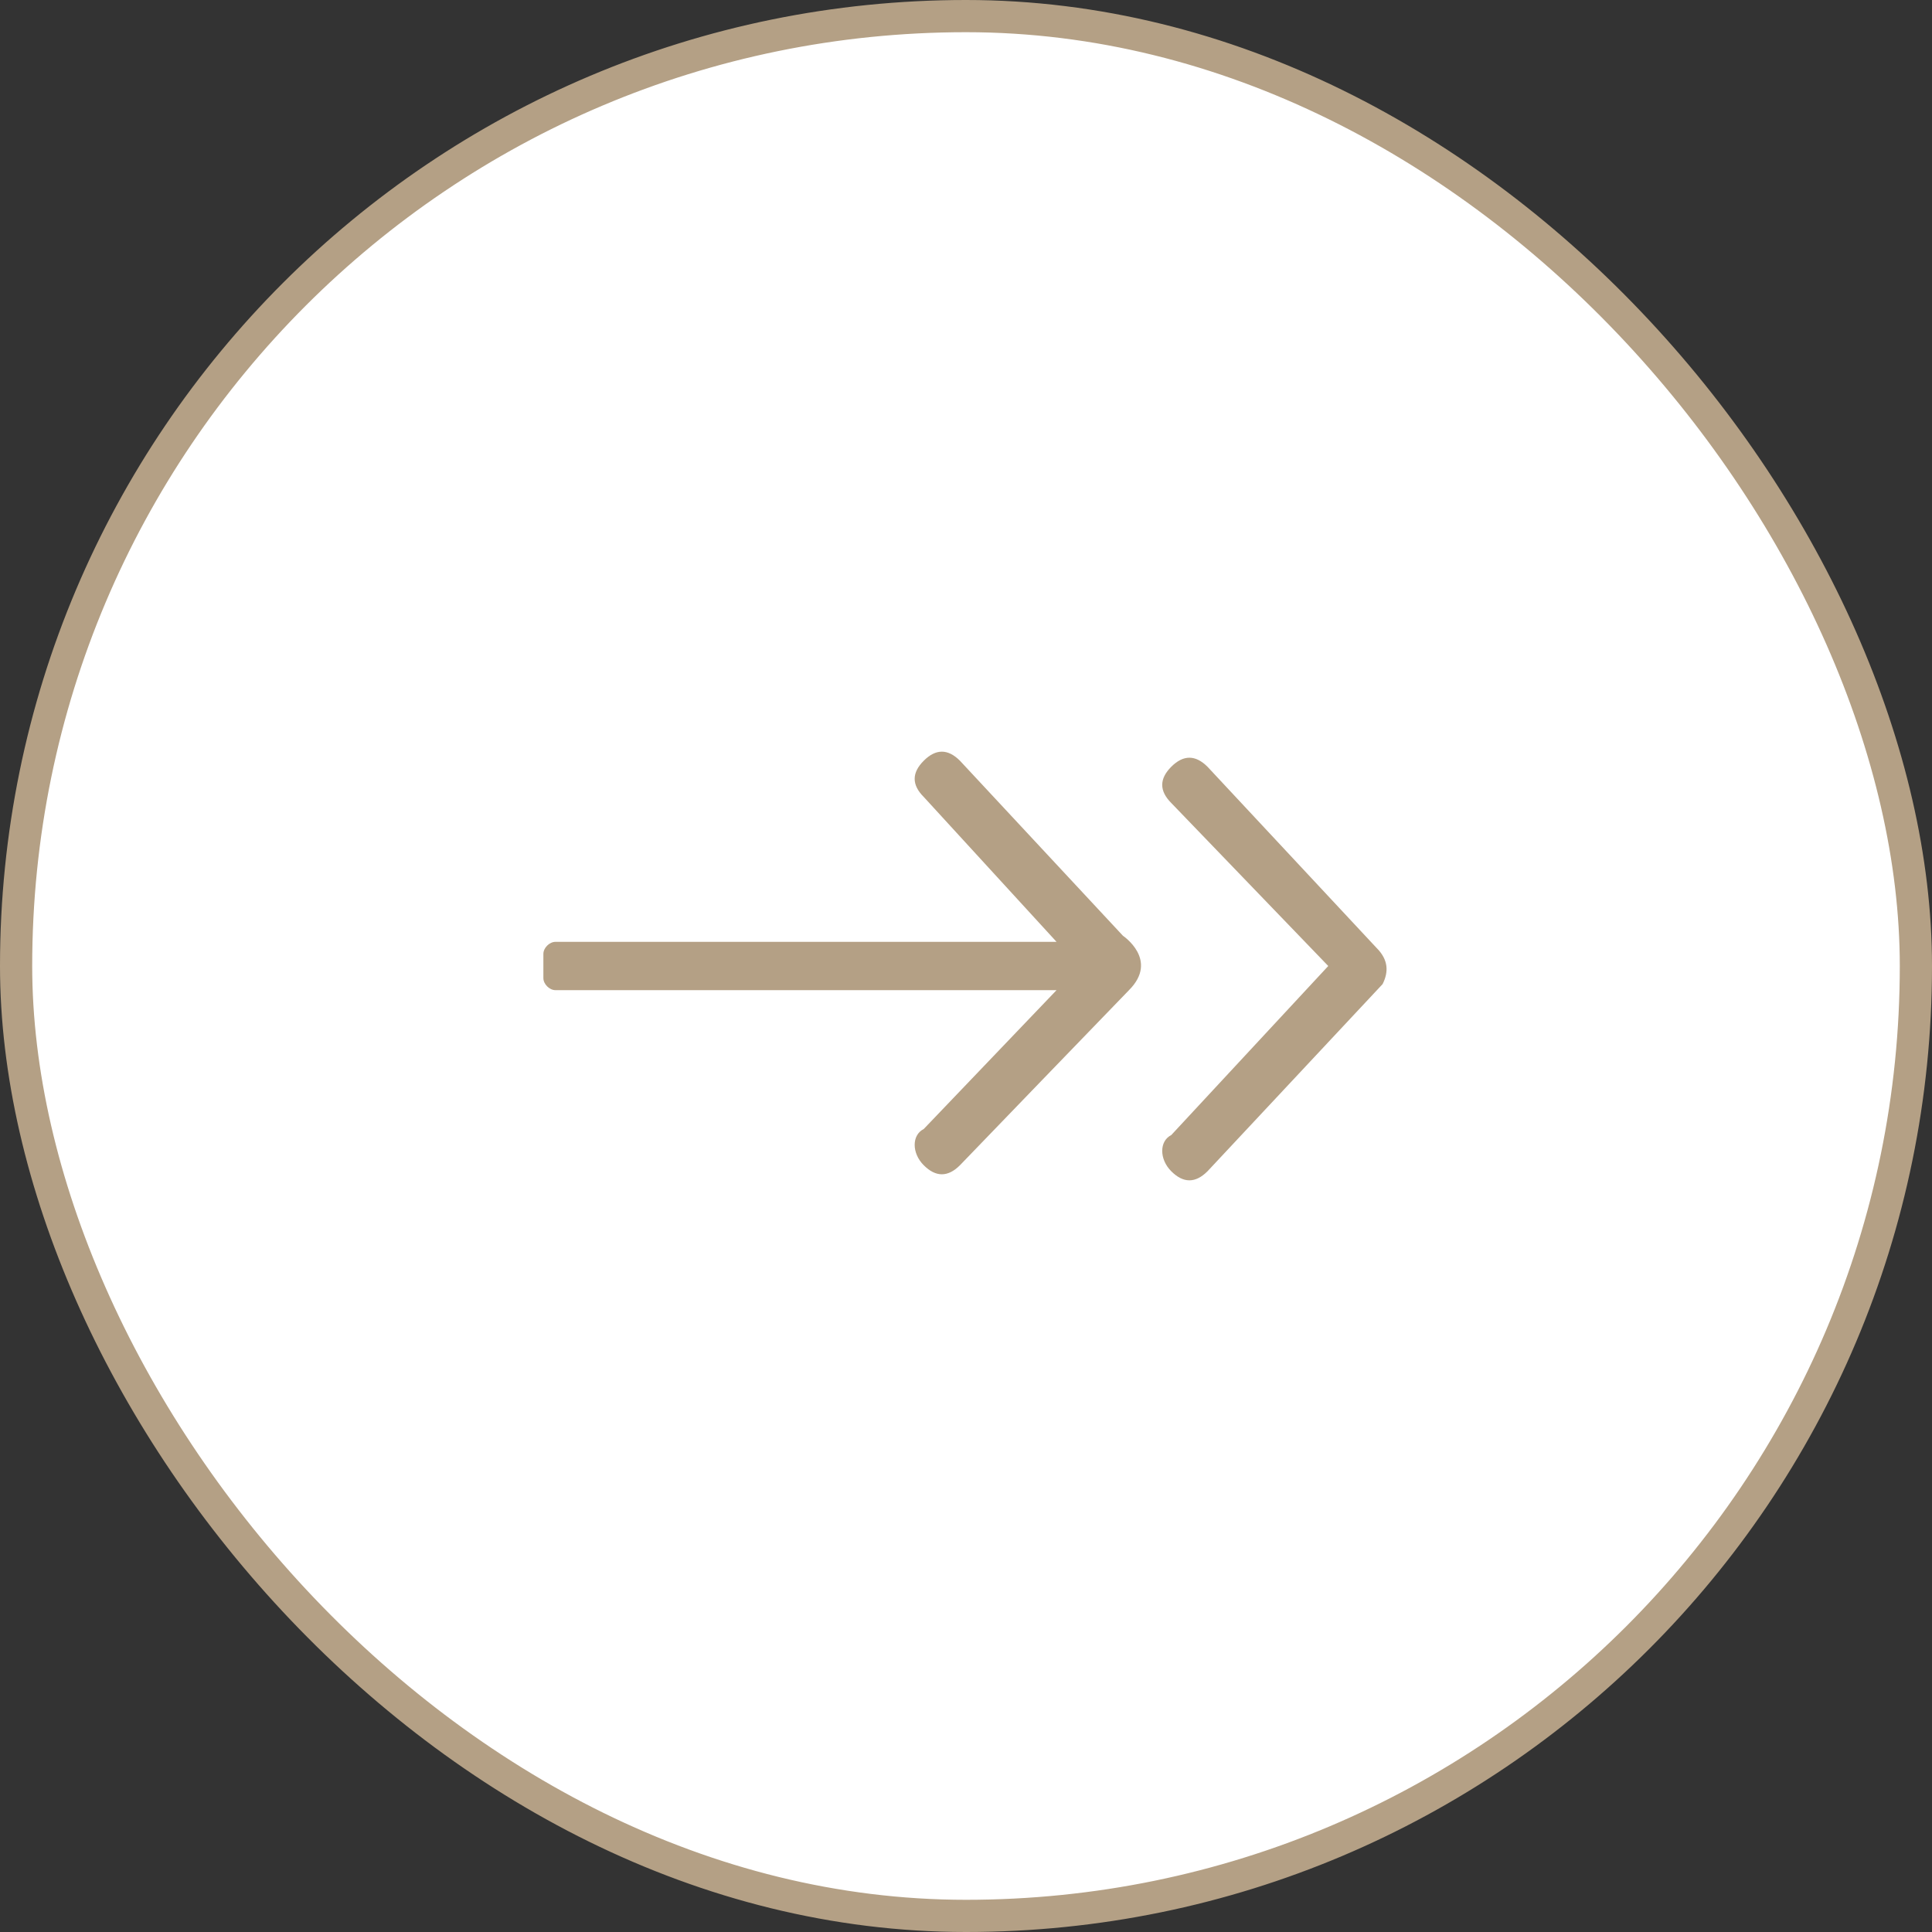 <?xml version="1.0" encoding="UTF-8"?>
<svg width="60px" height="60px" viewBox="0 0 60 60" version="1.1" xmlns="http://www.w3.org/2000/svg" xmlns:xlink="http://www.w3.org/1999/xlink">
    <rect x="0" y="0" width="60" height="60" fill="#333333" stroke="none"/>
    <title>icon/右/小</title>
    <g id="CH" stroke="none" stroke-width="1" fill="none" fill-rule="evenodd">
        <g id="编组">
            <rect id="矩形备份-7" stroke="#B4A085" fill="#FFFFFF" x="0.5" y="0.5" width="59" height="59" rx="29.5"></rect>
            <g transform="translate(15, 15)" fill="#B4A085" fill-rule="nonzero" id="箭头备份-2">
                <g id="向右">
                    <rect id="矩形" opacity="0" x="0" y="0" width="30" height="30"></rect>
                    <path d="M27.938,15.562 L22.5,21.375 C22.125,21.75 21.75,21.75 21.375,21.375 C21,21 21,20.438 21.375,20.25 L26.25,15 L21.375,9.938 C21,9.562 21,9.188 21.375,8.812 C21.75,8.438 22.125,8.438 22.5,8.812 L27.75,14.438 C27.75,14.438 27.75,14.438 27.75,14.438 C27.75,14.438 27.75,14.438 27.75,14.438 C28.125,14.812 28.125,15.188 27.938,15.562 Z M20.062,15.75 C19.875,15.938 14.812,21.188 14.812,21.188 C14.438,21.562 14.062,21.562 13.688,21.188 C13.312,20.812 13.312,20.25 13.688,20.062 L17.812,15.75 L2.25,15.75 C2.062,15.75 1.875,15.562 1.875,15.375 L1.875,14.625 C1.875,14.438 2.062,14.25 2.25,14.25 L17.812,14.25 L13.688,9.75 C13.312,9.375 13.312,9 13.688,8.625 C14.062,8.25 14.438,8.25 14.812,8.625 L19.875,14.062 C19.875,14.062 21,14.812 20.062,15.75 Z" id="形状"></path>
                </g>
            </g>
        </g>
    </g>
</svg>